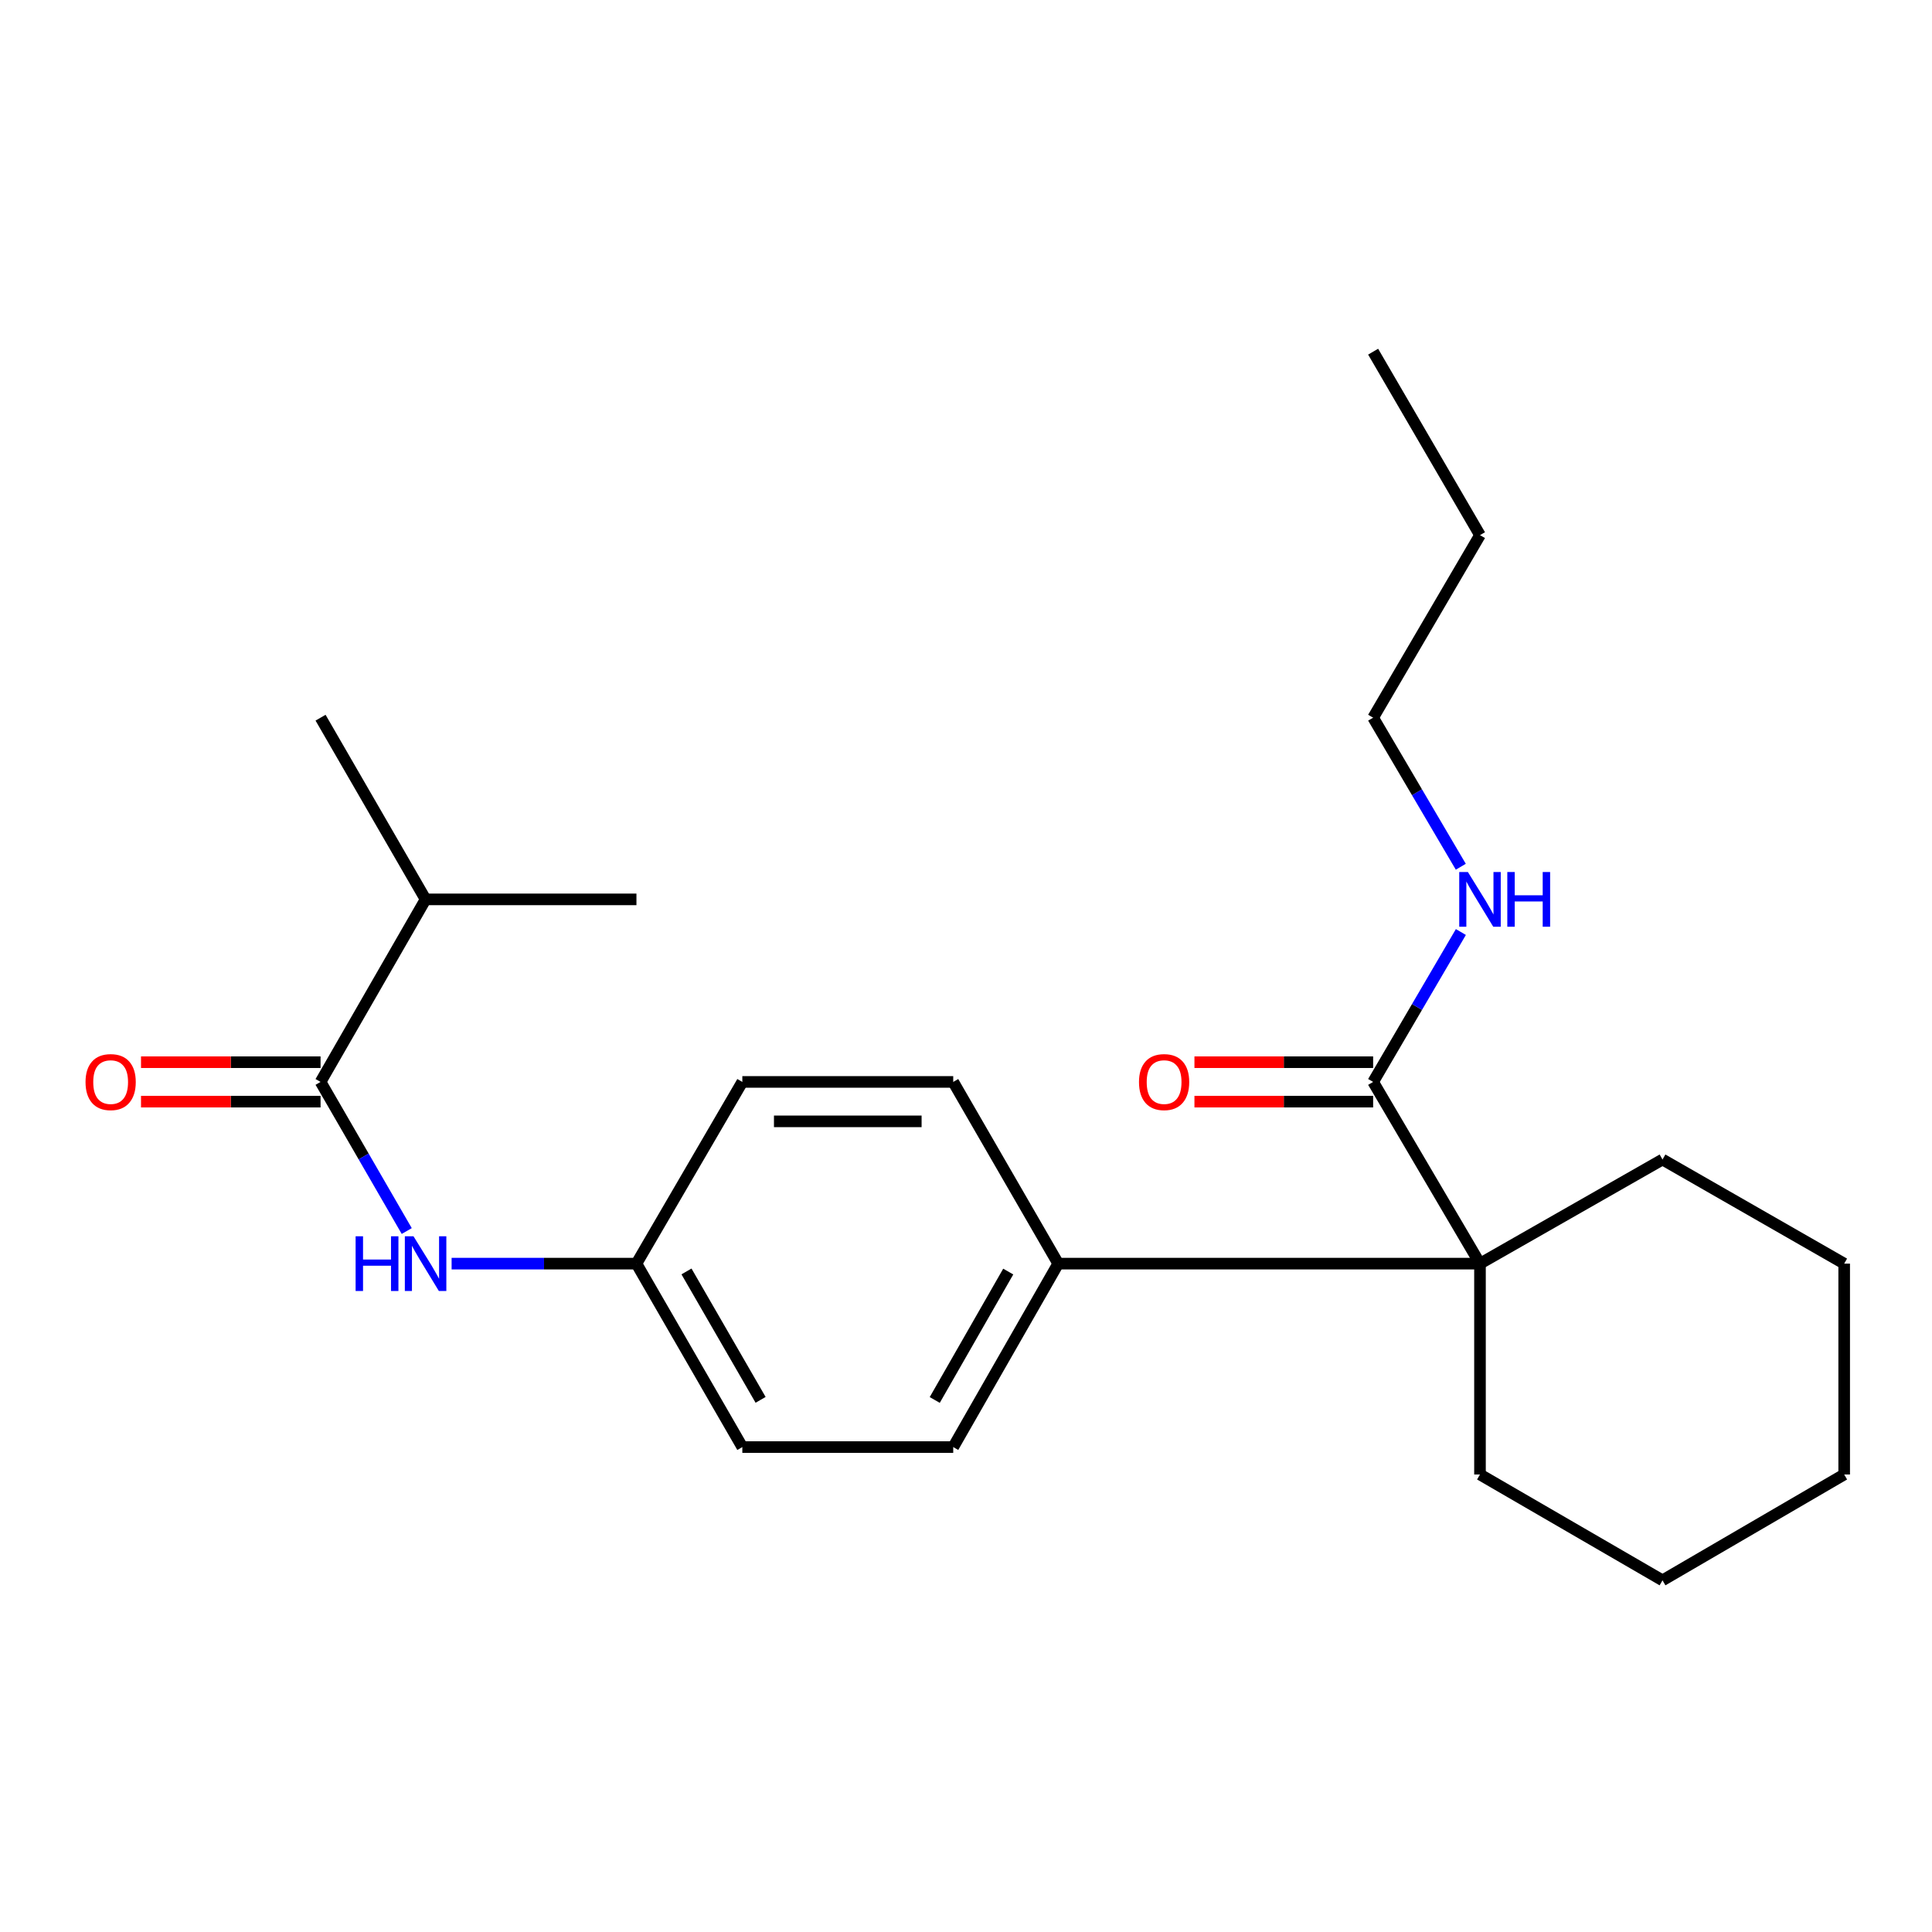 <?xml version='1.0' encoding='iso-8859-1'?>
<svg version='1.1' baseProfile='full'
              xmlns='http://www.w3.org/2000/svg'
                      xmlns:rdkit='http://www.rdkit.org/xml'
                      xmlns:xlink='http://www.w3.org/1999/xlink'
                  xml:space='preserve'
width='1000px' height='1000px' viewBox='0 0 1000 1000'>
<!-- END OF HEADER -->
<rect style='opacity:1.0;fill:#FFFFFF;stroke:none' width='1000' height='1000' x='0' y='0'> </rect>
<path class='bond-2' d='M 165.92,560.001 L 188.225,598.59' style='fill:none;fill-rule:evenodd;stroke:#000000;stroke-width:6px;stroke-linecap:butt;stroke-linejoin:miter;stroke-opacity:1' />
<path class='bond-2' d='M 188.225,598.59 L 210.53,637.179' style='fill:none;fill-rule:evenodd;stroke:#0000FF;stroke-width:6px;stroke-linecap:butt;stroke-linejoin:miter;stroke-opacity:1' />
<path class='bond-4' d='M 165.92,549.794 L 119.454,549.794' style='fill:none;fill-rule:evenodd;stroke:#000000;stroke-width:6px;stroke-linecap:butt;stroke-linejoin:miter;stroke-opacity:1' />
<path class='bond-4' d='M 119.454,549.794 L 72.987,549.794' style='fill:none;fill-rule:evenodd;stroke:#FF0000;stroke-width:6px;stroke-linecap:butt;stroke-linejoin:miter;stroke-opacity:1' />
<path class='bond-4' d='M 165.92,570.207 L 119.454,570.207' style='fill:none;fill-rule:evenodd;stroke:#000000;stroke-width:6px;stroke-linecap:butt;stroke-linejoin:miter;stroke-opacity:1' />
<path class='bond-4' d='M 119.454,570.207 L 72.987,570.207' style='fill:none;fill-rule:evenodd;stroke:#FF0000;stroke-width:6px;stroke-linecap:butt;stroke-linejoin:miter;stroke-opacity:1' />
<path class='bond-10' d='M 165.92,560.001 L 220.285,465.515' style='fill:none;fill-rule:evenodd;stroke:#000000;stroke-width:6px;stroke-linecap:butt;stroke-linejoin:miter;stroke-opacity:1' />
<path class='bond-0' d='M 766.039,654.055 L 547.73,654.055' style='fill:none;fill-rule:evenodd;stroke:#000000;stroke-width:6px;stroke-linecap:butt;stroke-linejoin:miter;stroke-opacity:1' />
<path class='bond-1' d='M 766.039,654.055 L 710.733,560.001' style='fill:none;fill-rule:evenodd;stroke:#000000;stroke-width:6px;stroke-linecap:butt;stroke-linejoin:miter;stroke-opacity:1' />
<path class='bond-13' d='M 766.039,654.055 L 766.039,763.193' style='fill:none;fill-rule:evenodd;stroke:#000000;stroke-width:6px;stroke-linecap:butt;stroke-linejoin:miter;stroke-opacity:1' />
<path class='bond-14' d='M 766.039,654.055 L 860.513,600.167' style='fill:none;fill-rule:evenodd;stroke:#000000;stroke-width:6px;stroke-linecap:butt;stroke-linejoin:miter;stroke-opacity:1' />
<path class='bond-5' d='M 710.733,549.794 L 664.488,549.794' style='fill:none;fill-rule:evenodd;stroke:#000000;stroke-width:6px;stroke-linecap:butt;stroke-linejoin:miter;stroke-opacity:1' />
<path class='bond-5' d='M 664.488,549.794 L 618.242,549.794' style='fill:none;fill-rule:evenodd;stroke:#FF0000;stroke-width:6px;stroke-linecap:butt;stroke-linejoin:miter;stroke-opacity:1' />
<path class='bond-5' d='M 710.733,570.207 L 664.488,570.207' style='fill:none;fill-rule:evenodd;stroke:#000000;stroke-width:6px;stroke-linecap:butt;stroke-linejoin:miter;stroke-opacity:1' />
<path class='bond-5' d='M 664.488,570.207 L 618.242,570.207' style='fill:none;fill-rule:evenodd;stroke:#FF0000;stroke-width:6px;stroke-linecap:butt;stroke-linejoin:miter;stroke-opacity:1' />
<path class='bond-6' d='M 710.733,560.001 L 733.441,521.206' style='fill:none;fill-rule:evenodd;stroke:#000000;stroke-width:6px;stroke-linecap:butt;stroke-linejoin:miter;stroke-opacity:1' />
<path class='bond-6' d='M 733.441,521.206 L 756.148,482.412' style='fill:none;fill-rule:evenodd;stroke:#0000FF;stroke-width:6px;stroke-linecap:butt;stroke-linejoin:miter;stroke-opacity:1' />
<path class='bond-9' d='M 233.753,654.055 L 281.588,654.055' style='fill:none;fill-rule:evenodd;stroke:#0000FF;stroke-width:6px;stroke-linecap:butt;stroke-linejoin:miter;stroke-opacity:1' />
<path class='bond-9' d='M 281.588,654.055 L 329.422,654.055' style='fill:none;fill-rule:evenodd;stroke:#000000;stroke-width:6px;stroke-linecap:butt;stroke-linejoin:miter;stroke-opacity:1' />
<path class='bond-3' d='M 547.73,654.055 L 493.389,749.006' style='fill:none;fill-rule:evenodd;stroke:#000000;stroke-width:6px;stroke-linecap:butt;stroke-linejoin:miter;stroke-opacity:1' />
<path class='bond-3' d='M 521.863,658.159 L 483.824,724.624' style='fill:none;fill-rule:evenodd;stroke:#000000;stroke-width:6px;stroke-linecap:butt;stroke-linejoin:miter;stroke-opacity:1' />
<path class='bond-23' d='M 547.73,654.055 L 493.389,560.001' style='fill:none;fill-rule:evenodd;stroke:#000000;stroke-width:6px;stroke-linecap:butt;stroke-linejoin:miter;stroke-opacity:1' />
<path class='bond-15' d='M 756.108,448.627 L 733.42,410.049' style='fill:none;fill-rule:evenodd;stroke:#0000FF;stroke-width:6px;stroke-linecap:butt;stroke-linejoin:miter;stroke-opacity:1' />
<path class='bond-15' d='M 733.42,410.049 L 710.733,371.471' style='fill:none;fill-rule:evenodd;stroke:#000000;stroke-width:6px;stroke-linecap:butt;stroke-linejoin:miter;stroke-opacity:1' />
<path class='bond-7' d='M 493.389,749.006 L 384.229,749.006' style='fill:none;fill-rule:evenodd;stroke:#000000;stroke-width:6px;stroke-linecap:butt;stroke-linejoin:miter;stroke-opacity:1' />
<path class='bond-8' d='M 493.389,560.001 L 384.229,560.001' style='fill:none;fill-rule:evenodd;stroke:#000000;stroke-width:6px;stroke-linecap:butt;stroke-linejoin:miter;stroke-opacity:1' />
<path class='bond-8' d='M 477.015,580.413 L 400.603,580.413' style='fill:none;fill-rule:evenodd;stroke:#000000;stroke-width:6px;stroke-linecap:butt;stroke-linejoin:miter;stroke-opacity:1' />
<path class='bond-11' d='M 329.422,654.055 L 384.229,560.001' style='fill:none;fill-rule:evenodd;stroke:#000000;stroke-width:6px;stroke-linecap:butt;stroke-linejoin:miter;stroke-opacity:1' />
<path class='bond-12' d='M 329.422,654.055 L 384.229,749.006' style='fill:none;fill-rule:evenodd;stroke:#000000;stroke-width:6px;stroke-linecap:butt;stroke-linejoin:miter;stroke-opacity:1' />
<path class='bond-12' d='M 355.322,658.094 L 393.686,724.559' style='fill:none;fill-rule:evenodd;stroke:#000000;stroke-width:6px;stroke-linecap:butt;stroke-linejoin:miter;stroke-opacity:1' />
<path class='bond-16' d='M 220.285,465.515 L 165.92,371.471' style='fill:none;fill-rule:evenodd;stroke:#000000;stroke-width:6px;stroke-linecap:butt;stroke-linejoin:miter;stroke-opacity:1' />
<path class='bond-17' d='M 220.285,465.515 L 329.422,465.515' style='fill:none;fill-rule:evenodd;stroke:#000000;stroke-width:6px;stroke-linecap:butt;stroke-linejoin:miter;stroke-opacity:1' />
<path class='bond-20' d='M 766.039,763.193 L 860.513,817.977' style='fill:none;fill-rule:evenodd;stroke:#000000;stroke-width:6px;stroke-linecap:butt;stroke-linejoin:miter;stroke-opacity:1' />
<path class='bond-19' d='M 860.513,600.167 L 954.545,654.055' style='fill:none;fill-rule:evenodd;stroke:#000000;stroke-width:6px;stroke-linecap:butt;stroke-linejoin:miter;stroke-opacity:1' />
<path class='bond-18' d='M 710.733,371.471 L 766.039,276.985' style='fill:none;fill-rule:evenodd;stroke:#000000;stroke-width:6px;stroke-linecap:butt;stroke-linejoin:miter;stroke-opacity:1' />
<path class='bond-21' d='M 766.039,276.985 L 710.733,182.023' style='fill:none;fill-rule:evenodd;stroke:#000000;stroke-width:6px;stroke-linecap:butt;stroke-linejoin:miter;stroke-opacity:1' />
<path class='bond-22' d='M 954.545,654.055 L 954.545,763.193' style='fill:none;fill-rule:evenodd;stroke:#000000;stroke-width:6px;stroke-linecap:butt;stroke-linejoin:miter;stroke-opacity:1' />
<path class='bond-24' d='M 860.513,817.977 L 954.545,763.193' style='fill:none;fill-rule:evenodd;stroke:#000000;stroke-width:6px;stroke-linecap:butt;stroke-linejoin:miter;stroke-opacity:1' />
<path  class='atom-3' d='M 184.065 639.895
L 187.905 639.895
L 187.905 651.935
L 202.385 651.935
L 202.385 639.895
L 206.225 639.895
L 206.225 668.215
L 202.385 668.215
L 202.385 655.135
L 187.905 655.135
L 187.905 668.215
L 184.065 668.215
L 184.065 639.895
' fill='#0000FF'/>
<path  class='atom-3' d='M 214.025 639.895
L 223.305 654.895
Q 224.225 656.375, 225.705 659.055
Q 227.185 661.735, 227.265 661.895
L 227.265 639.895
L 231.025 639.895
L 231.025 668.215
L 227.145 668.215
L 217.185 651.815
Q 216.025 649.895, 214.785 647.695
Q 213.585 645.495, 213.225 644.815
L 213.225 668.215
L 209.545 668.215
L 209.545 639.895
L 214.025 639.895
' fill='#0000FF'/>
<path  class='atom-5' d='M 44.271 560.081
Q 44.271 553.281, 47.631 549.481
Q 50.991 545.681, 57.271 545.681
Q 63.551 545.681, 66.911 549.481
Q 70.271 553.281, 70.271 560.081
Q 70.271 566.961, 66.871 570.881
Q 63.471 574.761, 57.271 574.761
Q 51.031 574.761, 47.631 570.881
Q 44.271 567.001, 44.271 560.081
M 57.271 571.561
Q 61.591 571.561, 63.911 568.681
Q 66.271 565.761, 66.271 560.081
Q 66.271 554.521, 63.911 551.721
Q 61.591 548.881, 57.271 548.881
Q 52.951 548.881, 50.591 551.681
Q 48.271 554.481, 48.271 560.081
Q 48.271 565.801, 50.591 568.681
Q 52.951 571.561, 57.271 571.561
' fill='#FF0000'/>
<path  class='atom-6' d='M 589.537 560.081
Q 589.537 553.281, 592.897 549.481
Q 596.257 545.681, 602.537 545.681
Q 608.817 545.681, 612.177 549.481
Q 615.537 553.281, 615.537 560.081
Q 615.537 566.961, 612.137 570.881
Q 608.737 574.761, 602.537 574.761
Q 596.297 574.761, 592.897 570.881
Q 589.537 567.001, 589.537 560.081
M 602.537 571.561
Q 606.857 571.561, 609.177 568.681
Q 611.537 565.761, 611.537 560.081
Q 611.537 554.521, 609.177 551.721
Q 606.857 548.881, 602.537 548.881
Q 598.217 548.881, 595.857 551.681
Q 593.537 554.481, 593.537 560.081
Q 593.537 565.801, 595.857 568.681
Q 598.217 571.561, 602.537 571.561
' fill='#FF0000'/>
<path  class='atom-7' d='M 759.779 451.355
L 769.059 466.355
Q 769.979 467.835, 771.459 470.515
Q 772.939 473.195, 773.019 473.355
L 773.019 451.355
L 776.779 451.355
L 776.779 479.675
L 772.899 479.675
L 762.939 463.275
Q 761.779 461.355, 760.539 459.155
Q 759.339 456.955, 758.979 456.275
L 758.979 479.675
L 755.299 479.675
L 755.299 451.355
L 759.779 451.355
' fill='#0000FF'/>
<path  class='atom-7' d='M 780.179 451.355
L 784.019 451.355
L 784.019 463.395
L 798.499 463.395
L 798.499 451.355
L 802.339 451.355
L 802.339 479.675
L 798.499 479.675
L 798.499 466.595
L 784.019 466.595
L 784.019 479.675
L 780.179 479.675
L 780.179 451.355
' fill='#0000FF'/>
</svg>
